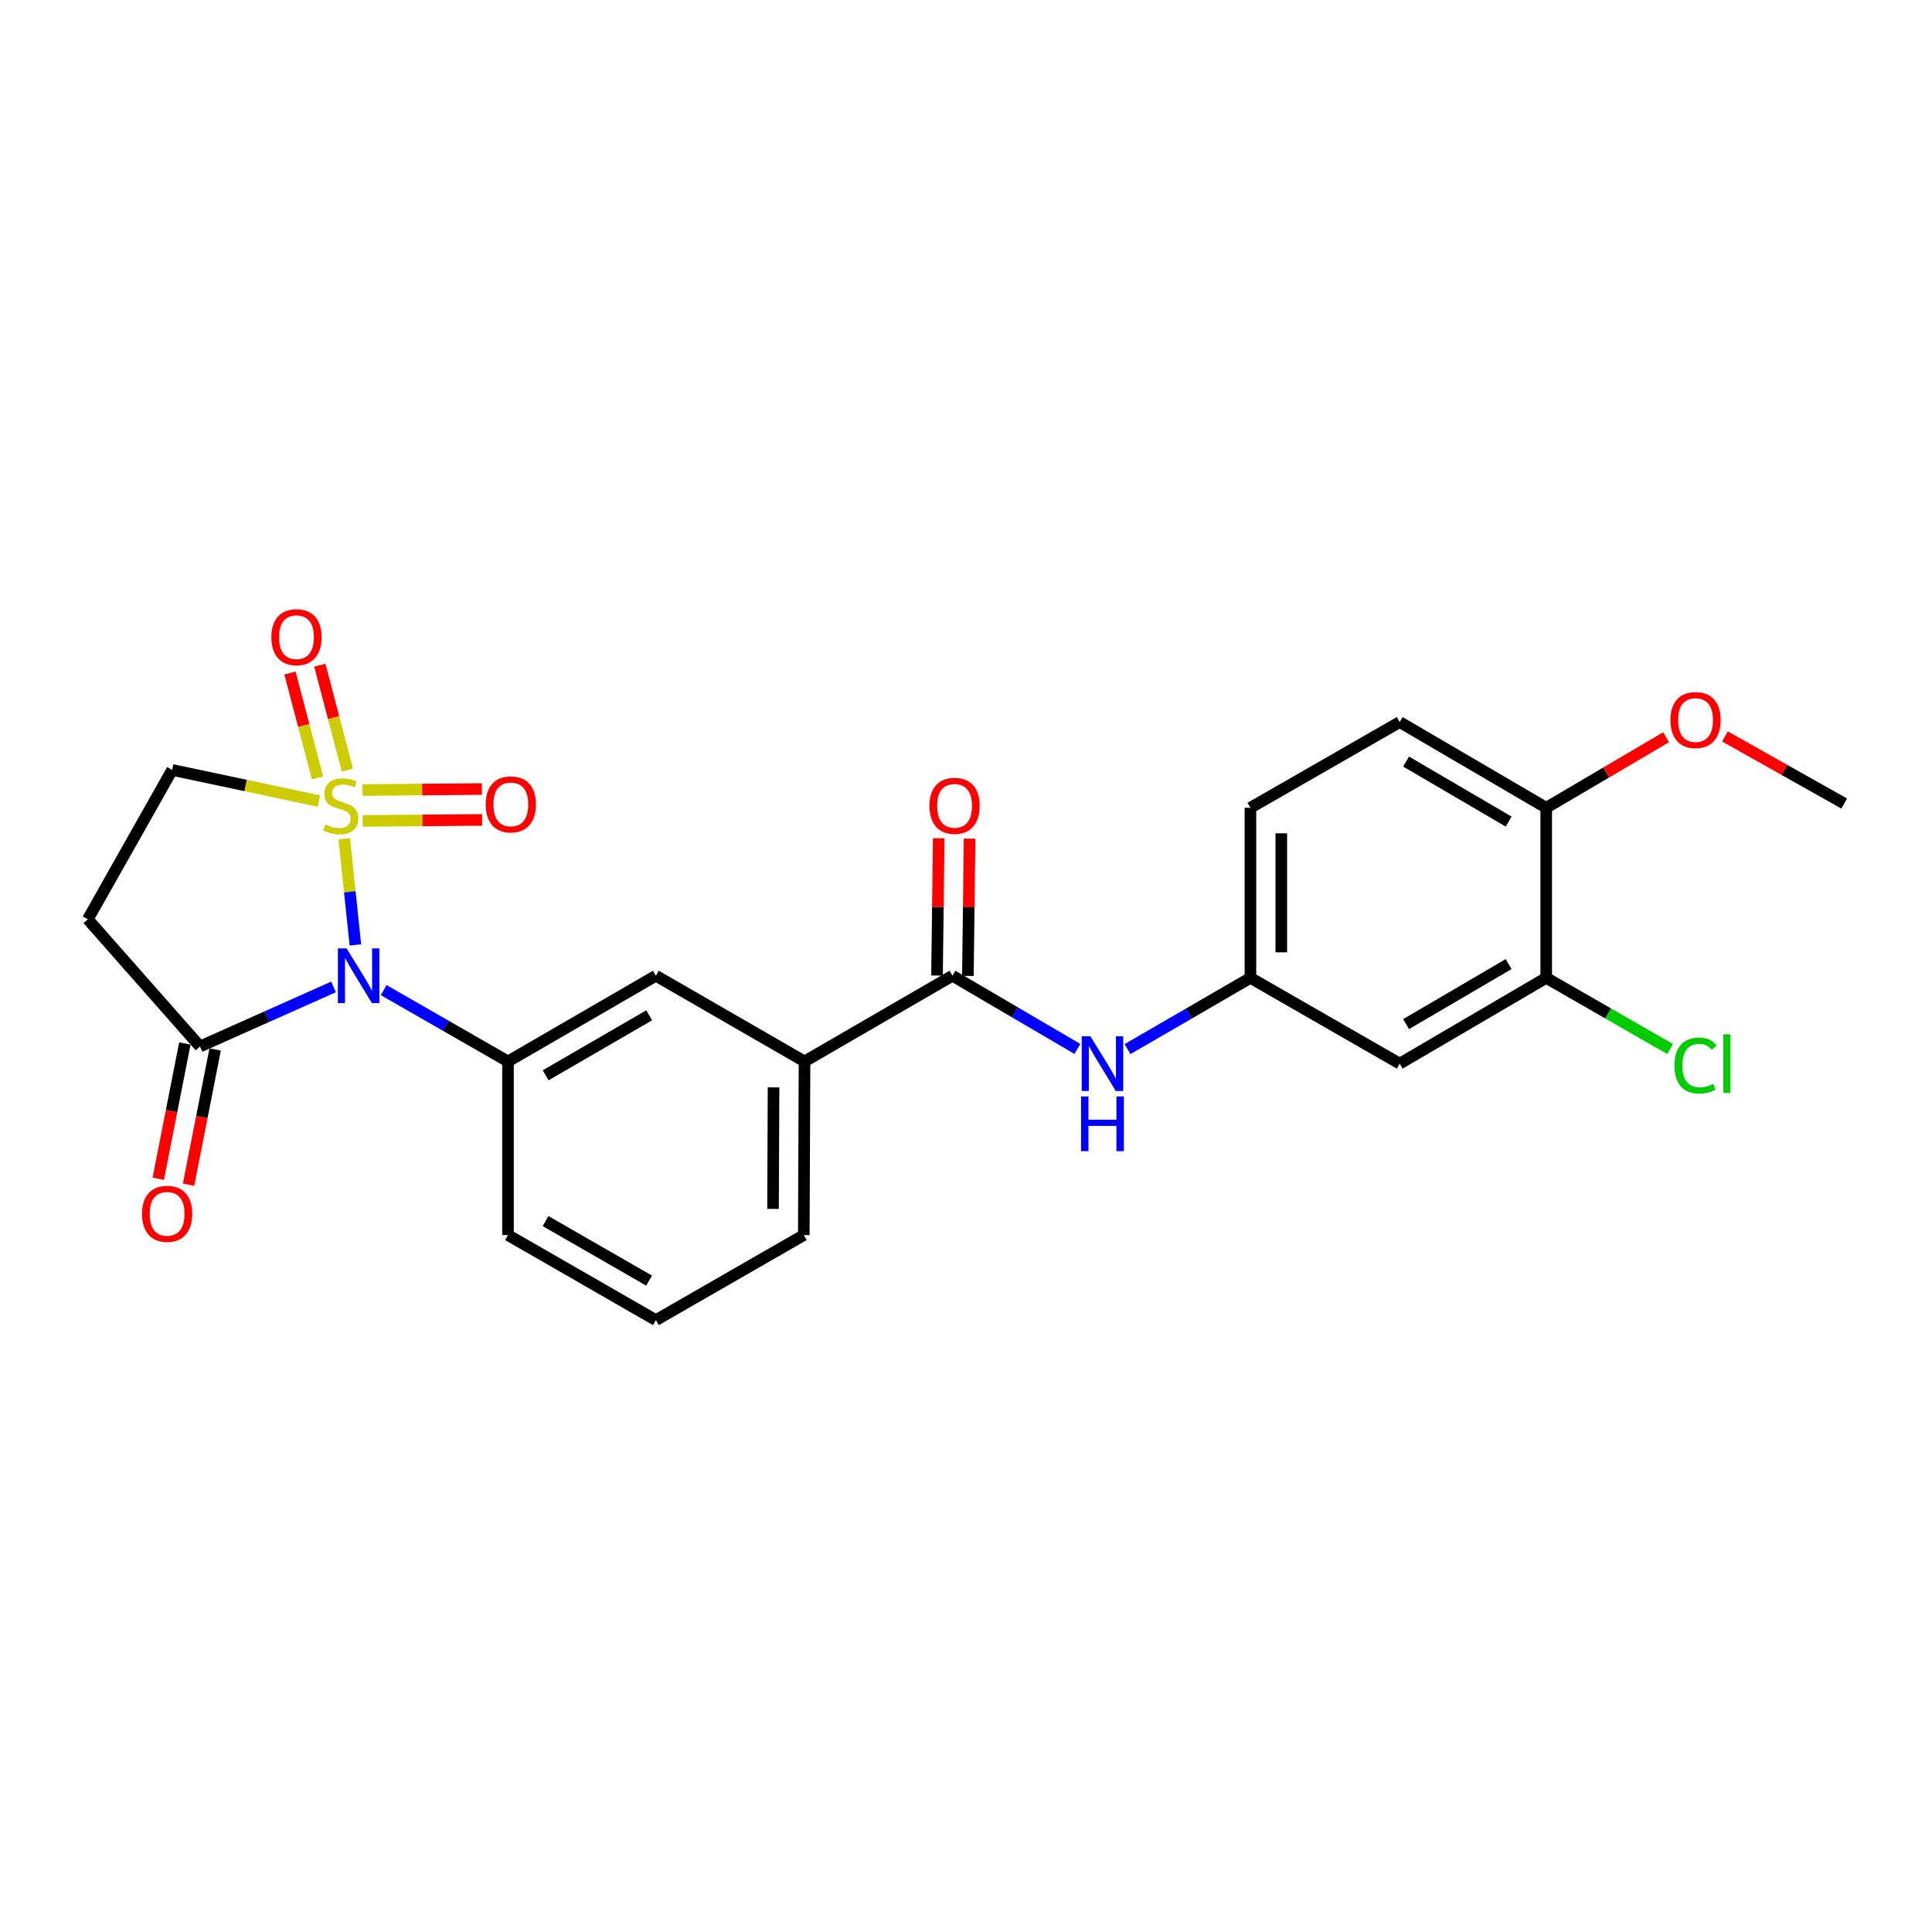 <?xml version='1.0' encoding='iso-8859-1'?>
<svg version='1.1' baseProfile='full'
              xmlns='http://www.w3.org/2000/svg'
                      xmlns:rdkit='http://www.rdkit.org/xml'
                      xmlns:xlink='http://www.w3.org/1999/xlink'
                  xml:space='preserve'
width='1000px' height='1000px' viewBox='0 0 1000 1000'>
<!-- END OF HEADER -->
<rect style='opacity:1.0;fill:#FFFFFF;stroke:none' width='1000' height='1000' x='0' y='0'> </rect>
<path class='bond-0' d='M 178.171,434.102 L 181.06,461.597' style='fill:none;fill-rule:evenodd;stroke:#CCCC00;stroke-width:6px;stroke-linecap:butt;stroke-linejoin:miter;stroke-opacity:1' />
<path class='bond-0' d='M 181.06,461.597 L 183.949,489.092' style='fill:none;fill-rule:evenodd;stroke:#0000FF;stroke-width:6px;stroke-linecap:butt;stroke-linejoin:miter;stroke-opacity:1' />
<path class='bond-5' d='M 165.064,414.612 L 127.084,406.561' style='fill:none;fill-rule:evenodd;stroke:#CCCC00;stroke-width:6px;stroke-linecap:butt;stroke-linejoin:miter;stroke-opacity:1' />
<path class='bond-5' d='M 127.084,406.561 L 89.103,398.51' style='fill:none;fill-rule:evenodd;stroke:#000000;stroke-width:6px;stroke-linecap:butt;stroke-linejoin:miter;stroke-opacity:1' />
<path class='bond-7' d='M 179.802,398.604 L 172.67,371.444' style='fill:none;fill-rule:evenodd;stroke:#CCCC00;stroke-width:6px;stroke-linecap:butt;stroke-linejoin:miter;stroke-opacity:1' />
<path class='bond-7' d='M 172.67,371.444 L 165.538,344.285' style='fill:none;fill-rule:evenodd;stroke:#FF0000;stroke-width:6px;stroke-linecap:butt;stroke-linejoin:miter;stroke-opacity:1' />
<path class='bond-7' d='M 164.347,402.663 L 157.215,375.503' style='fill:none;fill-rule:evenodd;stroke:#CCCC00;stroke-width:6px;stroke-linecap:butt;stroke-linejoin:miter;stroke-opacity:1' />
<path class='bond-7' d='M 157.215,375.503 L 150.084,348.343' style='fill:none;fill-rule:evenodd;stroke:#FF0000;stroke-width:6px;stroke-linecap:butt;stroke-linejoin:miter;stroke-opacity:1' />
<path class='bond-8' d='M 187.723,424.903 L 218.636,424.641' style='fill:none;fill-rule:evenodd;stroke:#CCCC00;stroke-width:6px;stroke-linecap:butt;stroke-linejoin:miter;stroke-opacity:1' />
<path class='bond-8' d='M 218.636,424.641 L 249.549,424.38' style='fill:none;fill-rule:evenodd;stroke:#FF0000;stroke-width:6px;stroke-linecap:butt;stroke-linejoin:miter;stroke-opacity:1' />
<path class='bond-8' d='M 187.588,408.925 L 218.501,408.663' style='fill:none;fill-rule:evenodd;stroke:#CCCC00;stroke-width:6px;stroke-linecap:butt;stroke-linejoin:miter;stroke-opacity:1' />
<path class='bond-8' d='M 218.501,408.663 L 249.414,408.401' style='fill:none;fill-rule:evenodd;stroke:#FF0000;stroke-width:6px;stroke-linecap:butt;stroke-linejoin:miter;stroke-opacity:1' />
<path class='bond-1' d='M 172.637,510.828 L 138.079,526.241' style='fill:none;fill-rule:evenodd;stroke:#0000FF;stroke-width:6px;stroke-linecap:butt;stroke-linejoin:miter;stroke-opacity:1' />
<path class='bond-1' d='M 138.079,526.241 L 103.52,541.654' style='fill:none;fill-rule:evenodd;stroke:#000000;stroke-width:6px;stroke-linecap:butt;stroke-linejoin:miter;stroke-opacity:1' />
<path class='bond-2' d='M 198.593,512.478 L 230.764,530.941' style='fill:none;fill-rule:evenodd;stroke:#0000FF;stroke-width:6px;stroke-linecap:butt;stroke-linejoin:miter;stroke-opacity:1' />
<path class='bond-2' d='M 230.764,530.941 L 262.936,549.403' style='fill:none;fill-rule:evenodd;stroke:#000000;stroke-width:6px;stroke-linecap:butt;stroke-linejoin:miter;stroke-opacity:1' />
<path class='bond-16' d='M 95.681,540.112 L 88.797,575.121' style='fill:none;fill-rule:evenodd;stroke:#000000;stroke-width:6px;stroke-linecap:butt;stroke-linejoin:miter;stroke-opacity:1' />
<path class='bond-16' d='M 88.797,575.121 L 81.913,610.131' style='fill:none;fill-rule:evenodd;stroke:#FF0000;stroke-width:6px;stroke-linecap:butt;stroke-linejoin:miter;stroke-opacity:1' />
<path class='bond-16' d='M 111.359,543.195 L 104.475,578.204' style='fill:none;fill-rule:evenodd;stroke:#000000;stroke-width:6px;stroke-linecap:butt;stroke-linejoin:miter;stroke-opacity:1' />
<path class='bond-16' d='M 104.475,578.204 L 97.591,613.214' style='fill:none;fill-rule:evenodd;stroke:#FF0000;stroke-width:6px;stroke-linecap:butt;stroke-linejoin:miter;stroke-opacity:1' />
<path class='bond-25' d='M 103.52,541.654 L 45.455,475.83' style='fill:none;fill-rule:evenodd;stroke:#000000;stroke-width:6px;stroke-linecap:butt;stroke-linejoin:miter;stroke-opacity:1' />
<path class='bond-9' d='M 262.936,549.403 L 339.483,505.035' style='fill:none;fill-rule:evenodd;stroke:#000000;stroke-width:6px;stroke-linecap:butt;stroke-linejoin:miter;stroke-opacity:1' />
<path class='bond-9' d='M 282.431,556.573 L 336.014,525.515' style='fill:none;fill-rule:evenodd;stroke:#000000;stroke-width:6px;stroke-linecap:butt;stroke-linejoin:miter;stroke-opacity:1' />
<path class='bond-20' d='M 262.936,549.403 L 262.936,639.276' style='fill:none;fill-rule:evenodd;stroke:#000000;stroke-width:6px;stroke-linecap:butt;stroke-linejoin:miter;stroke-opacity:1' />
<path class='bond-3' d='M 492.987,505.035 L 416.422,549.403' style='fill:none;fill-rule:evenodd;stroke:#000000;stroke-width:6px;stroke-linecap:butt;stroke-linejoin:miter;stroke-opacity:1' />
<path class='bond-6' d='M 492.987,505.035 L 525.316,523.978' style='fill:none;fill-rule:evenodd;stroke:#000000;stroke-width:6px;stroke-linecap:butt;stroke-linejoin:miter;stroke-opacity:1' />
<path class='bond-6' d='M 525.316,523.978 L 557.646,542.92' style='fill:none;fill-rule:evenodd;stroke:#0000FF;stroke-width:6px;stroke-linecap:butt;stroke-linejoin:miter;stroke-opacity:1' />
<path class='bond-15' d='M 500.976,505.135 L 501.42,469.603' style='fill:none;fill-rule:evenodd;stroke:#000000;stroke-width:6px;stroke-linecap:butt;stroke-linejoin:miter;stroke-opacity:1' />
<path class='bond-15' d='M 501.42,469.603 L 501.865,434.07' style='fill:none;fill-rule:evenodd;stroke:#FF0000;stroke-width:6px;stroke-linecap:butt;stroke-linejoin:miter;stroke-opacity:1' />
<path class='bond-15' d='M 484.998,504.936 L 485.443,469.403' style='fill:none;fill-rule:evenodd;stroke:#000000;stroke-width:6px;stroke-linecap:butt;stroke-linejoin:miter;stroke-opacity:1' />
<path class='bond-15' d='M 485.443,469.403 L 485.887,433.871' style='fill:none;fill-rule:evenodd;stroke:#FF0000;stroke-width:6px;stroke-linecap:butt;stroke-linejoin:miter;stroke-opacity:1' />
<path class='bond-4' d='M 45.455,475.83 L 89.103,398.51' style='fill:none;fill-rule:evenodd;stroke:#000000;stroke-width:6px;stroke-linecap:butt;stroke-linejoin:miter;stroke-opacity:1' />
<path class='bond-13' d='M 583.588,543.022 L 615.404,524.579' style='fill:none;fill-rule:evenodd;stroke:#0000FF;stroke-width:6px;stroke-linecap:butt;stroke-linejoin:miter;stroke-opacity:1' />
<path class='bond-13' d='M 615.404,524.579 L 647.219,506.136' style='fill:none;fill-rule:evenodd;stroke:#000000;stroke-width:6px;stroke-linecap:butt;stroke-linejoin:miter;stroke-opacity:1' />
<path class='bond-10' d='M 339.483,505.035 L 416.422,549.403' style='fill:none;fill-rule:evenodd;stroke:#000000;stroke-width:6px;stroke-linecap:butt;stroke-linejoin:miter;stroke-opacity:1' />
<path class='bond-26' d='M 416.422,549.403 L 416.04,639.276' style='fill:none;fill-rule:evenodd;stroke:#000000;stroke-width:6px;stroke-linecap:butt;stroke-linejoin:miter;stroke-opacity:1' />
<path class='bond-26' d='M 400.386,562.816 L 400.118,625.727' style='fill:none;fill-rule:evenodd;stroke:#000000;stroke-width:6px;stroke-linecap:butt;stroke-linejoin:miter;stroke-opacity:1' />
<path class='bond-11' d='M 800.314,506.136 L 724.485,550.531' style='fill:none;fill-rule:evenodd;stroke:#000000;stroke-width:6px;stroke-linecap:butt;stroke-linejoin:miter;stroke-opacity:1' />
<path class='bond-11' d='M 780.866,499.006 L 727.786,530.082' style='fill:none;fill-rule:evenodd;stroke:#000000;stroke-width:6px;stroke-linecap:butt;stroke-linejoin:miter;stroke-opacity:1' />
<path class='bond-18' d='M 800.314,506.136 L 832.391,524.558' style='fill:none;fill-rule:evenodd;stroke:#000000;stroke-width:6px;stroke-linecap:butt;stroke-linejoin:miter;stroke-opacity:1' />
<path class='bond-18' d='M 832.391,524.558 L 864.468,542.98' style='fill:none;fill-rule:evenodd;stroke:#00CC00;stroke-width:6px;stroke-linecap:butt;stroke-linejoin:miter;stroke-opacity:1' />
<path class='bond-27' d='M 800.314,506.136 L 800.314,418.11' style='fill:none;fill-rule:evenodd;stroke:#000000;stroke-width:6px;stroke-linecap:butt;stroke-linejoin:miter;stroke-opacity:1' />
<path class='bond-12' d='M 724.485,550.531 L 647.219,506.136' style='fill:none;fill-rule:evenodd;stroke:#000000;stroke-width:6px;stroke-linecap:butt;stroke-linejoin:miter;stroke-opacity:1' />
<path class='bond-19' d='M 647.219,506.136 L 647.219,418.11' style='fill:none;fill-rule:evenodd;stroke:#000000;stroke-width:6px;stroke-linecap:butt;stroke-linejoin:miter;stroke-opacity:1' />
<path class='bond-19' d='M 663.197,492.932 L 663.197,431.314' style='fill:none;fill-rule:evenodd;stroke:#000000;stroke-width:6px;stroke-linecap:butt;stroke-linejoin:miter;stroke-opacity:1' />
<path class='bond-14' d='M 800.314,418.11 L 724.485,373.742' style='fill:none;fill-rule:evenodd;stroke:#000000;stroke-width:6px;stroke-linecap:butt;stroke-linejoin:miter;stroke-opacity:1' />
<path class='bond-14' d='M 780.87,425.247 L 727.79,394.189' style='fill:none;fill-rule:evenodd;stroke:#000000;stroke-width:6px;stroke-linecap:butt;stroke-linejoin:miter;stroke-opacity:1' />
<path class='bond-21' d='M 800.314,418.11 L 831.344,399.848' style='fill:none;fill-rule:evenodd;stroke:#000000;stroke-width:6px;stroke-linecap:butt;stroke-linejoin:miter;stroke-opacity:1' />
<path class='bond-21' d='M 831.344,399.848 L 862.374,381.586' style='fill:none;fill-rule:evenodd;stroke:#FF0000;stroke-width:6px;stroke-linecap:butt;stroke-linejoin:miter;stroke-opacity:1' />
<path class='bond-17' d='M 724.485,373.742 L 647.219,418.11' style='fill:none;fill-rule:evenodd;stroke:#000000;stroke-width:6px;stroke-linecap:butt;stroke-linejoin:miter;stroke-opacity:1' />
<path class='bond-23' d='M 262.936,639.276 L 339.483,683.297' style='fill:none;fill-rule:evenodd;stroke:#000000;stroke-width:6px;stroke-linecap:butt;stroke-linejoin:miter;stroke-opacity:1' />
<path class='bond-23' d='M 282.384,632.027 L 335.967,662.843' style='fill:none;fill-rule:evenodd;stroke:#000000;stroke-width:6px;stroke-linecap:butt;stroke-linejoin:miter;stroke-opacity:1' />
<path class='bond-24' d='M 892.823,381.171 L 923.684,398.536' style='fill:none;fill-rule:evenodd;stroke:#FF0000;stroke-width:6px;stroke-linecap:butt;stroke-linejoin:miter;stroke-opacity:1' />
<path class='bond-24' d='M 923.684,398.536 L 954.545,415.9' style='fill:none;fill-rule:evenodd;stroke:#000000;stroke-width:6px;stroke-linecap:butt;stroke-linejoin:miter;stroke-opacity:1' />
<path class='bond-22' d='M 416.04,639.276 L 339.483,683.297' style='fill:none;fill-rule:evenodd;stroke:#000000;stroke-width:6px;stroke-linecap:butt;stroke-linejoin:miter;stroke-opacity:1' />
<path  class='atom-0' d='M 168.375 426.73
Q 168.695 426.85, 170.015 427.41
Q 171.335 427.97, 172.775 428.33
Q 174.255 428.65, 175.695 428.65
Q 178.375 428.65, 179.935 427.37
Q 181.495 426.05, 181.495 423.77
Q 181.495 422.21, 180.695 421.25
Q 179.935 420.29, 178.735 419.77
Q 177.535 419.25, 175.535 418.65
Q 173.015 417.89, 171.495 417.17
Q 170.015 416.45, 168.935 414.93
Q 167.895 413.41, 167.895 410.85
Q 167.895 407.29, 170.295 405.09
Q 172.735 402.89, 177.535 402.89
Q 180.815 402.89, 184.535 404.45
L 183.615 407.53
Q 180.215 406.13, 177.655 406.13
Q 174.895 406.13, 173.375 407.29
Q 171.855 408.41, 171.895 410.37
Q 171.895 411.89, 172.655 412.81
Q 173.455 413.73, 174.575 414.25
Q 175.735 414.77, 177.655 415.37
Q 180.215 416.17, 181.735 416.97
Q 183.255 417.77, 184.335 419.41
Q 185.455 421.01, 185.455 423.77
Q 185.455 427.69, 182.815 429.81
Q 180.215 431.89, 175.855 431.89
Q 173.335 431.89, 171.415 431.33
Q 169.535 430.81, 167.295 429.89
L 168.375 426.73
' fill='#CCCC00'/>
<path  class='atom-1' d='M 179.365 490.875
L 188.645 505.875
Q 189.565 507.355, 191.045 510.035
Q 192.525 512.715, 192.605 512.875
L 192.605 490.875
L 196.365 490.875
L 196.365 519.195
L 192.485 519.195
L 182.525 502.795
Q 181.365 500.875, 180.125 498.675
Q 178.925 496.475, 178.565 495.795
L 178.565 519.195
L 174.885 519.195
L 174.885 490.875
L 179.365 490.875
' fill='#0000FF'/>
<path  class='atom-7' d='M 564.375 536.371
L 573.655 551.371
Q 574.575 552.851, 576.055 555.531
Q 577.535 558.211, 577.615 558.371
L 577.615 536.371
L 581.375 536.371
L 581.375 564.691
L 577.495 564.691
L 567.535 548.291
Q 566.375 546.371, 565.135 544.171
Q 563.935 541.971, 563.575 541.291
L 563.575 564.691
L 559.895 564.691
L 559.895 536.371
L 564.375 536.371
' fill='#0000FF'/>
<path  class='atom-7' d='M 559.555 567.523
L 563.395 567.523
L 563.395 579.563
L 577.875 579.563
L 577.875 567.523
L 581.715 567.523
L 581.715 595.843
L 577.875 595.843
L 577.875 582.763
L 563.395 582.763
L 563.395 595.843
L 559.555 595.843
L 559.555 567.523
' fill='#0000FF'/>
<path  class='atom-8' d='M 140.454 329.801
Q 140.454 323.001, 143.814 319.201
Q 147.174 315.401, 153.454 315.401
Q 159.734 315.401, 163.094 319.201
Q 166.454 323.001, 166.454 329.801
Q 166.454 336.681, 163.054 340.601
Q 159.654 344.481, 153.454 344.481
Q 147.214 344.481, 143.814 340.601
Q 140.454 336.721, 140.454 329.801
M 153.454 341.281
Q 157.774 341.281, 160.094 338.401
Q 162.454 335.481, 162.454 329.801
Q 162.454 324.241, 160.094 321.441
Q 157.774 318.601, 153.454 318.601
Q 149.134 318.601, 146.774 321.401
Q 144.454 324.201, 144.454 329.801
Q 144.454 335.521, 146.774 338.401
Q 149.134 341.281, 153.454 341.281
' fill='#FF0000'/>
<path  class='atom-9' d='M 251.401 416.344
Q 251.401 409.544, 254.761 405.744
Q 258.121 401.944, 264.401 401.944
Q 270.681 401.944, 274.041 405.744
Q 277.401 409.544, 277.401 416.344
Q 277.401 423.224, 274.001 427.144
Q 270.601 431.024, 264.401 431.024
Q 258.161 431.024, 254.761 427.144
Q 251.401 423.264, 251.401 416.344
M 264.401 427.824
Q 268.721 427.824, 271.041 424.944
Q 273.401 422.024, 273.401 416.344
Q 273.401 410.784, 271.041 407.984
Q 268.721 405.144, 264.401 405.144
Q 260.081 405.144, 257.721 407.944
Q 255.401 410.744, 255.401 416.344
Q 255.401 422.064, 257.721 424.944
Q 260.081 427.824, 264.401 427.824
' fill='#FF0000'/>
<path  class='atom-16' d='M 481.088 417.09
Q 481.088 410.29, 484.448 406.49
Q 487.808 402.69, 494.088 402.69
Q 500.368 402.69, 503.728 406.49
Q 507.088 410.29, 507.088 417.09
Q 507.088 423.97, 503.688 427.89
Q 500.288 431.77, 494.088 431.77
Q 487.848 431.77, 484.448 427.89
Q 481.088 424.01, 481.088 417.09
M 494.088 428.57
Q 498.408 428.57, 500.728 425.69
Q 503.088 422.77, 503.088 417.09
Q 503.088 411.53, 500.728 408.73
Q 498.408 405.89, 494.088 405.89
Q 489.768 405.89, 487.408 408.69
Q 485.088 411.49, 485.088 417.09
Q 485.088 422.81, 487.408 425.69
Q 489.768 428.57, 494.088 428.57
' fill='#FF0000'/>
<path  class='atom-17' d='M 73.502 628.277
Q 73.502 621.477, 76.862 617.677
Q 80.222 613.877, 86.502 613.877
Q 92.782 613.877, 96.142 617.677
Q 99.502 621.477, 99.502 628.277
Q 99.502 635.157, 96.103 639.077
Q 92.703 642.957, 86.502 642.957
Q 80.263 642.957, 76.862 639.077
Q 73.502 635.197, 73.502 628.277
M 86.502 639.757
Q 90.823 639.757, 93.142 636.877
Q 95.502 633.957, 95.502 628.277
Q 95.502 622.717, 93.142 619.917
Q 90.823 617.077, 86.502 617.077
Q 82.183 617.077, 79.823 619.877
Q 77.502 622.677, 77.502 628.277
Q 77.502 633.997, 79.823 636.877
Q 82.183 639.757, 86.502 639.757
' fill='#FF0000'/>
<path  class='atom-19' d='M 866.696 551.511
Q 866.696 544.471, 869.976 540.791
Q 873.296 537.071, 879.576 537.071
Q 885.416 537.071, 888.536 541.191
L 885.896 543.351
Q 883.616 540.351, 879.576 540.351
Q 875.296 540.351, 873.016 543.231
Q 870.776 546.071, 870.776 551.511
Q 870.776 557.111, 873.096 559.991
Q 875.456 562.871, 880.016 562.871
Q 883.136 562.871, 886.776 560.991
L 887.896 563.991
Q 886.416 564.951, 884.176 565.511
Q 881.936 566.071, 879.456 566.071
Q 873.296 566.071, 869.976 562.311
Q 866.696 558.551, 866.696 551.511
' fill='#00CC00'/>
<path  class='atom-19' d='M 891.976 535.351
L 895.656 535.351
L 895.656 565.711
L 891.976 565.711
L 891.976 535.351
' fill='#00CC00'/>
<path  class='atom-22' d='M 864.616 372.695
Q 864.616 365.895, 867.976 362.095
Q 871.336 358.295, 877.616 358.295
Q 883.896 358.295, 887.256 362.095
Q 890.616 365.895, 890.616 372.695
Q 890.616 379.575, 887.216 383.495
Q 883.816 387.375, 877.616 387.375
Q 871.376 387.375, 867.976 383.495
Q 864.616 379.615, 864.616 372.695
M 877.616 384.175
Q 881.936 384.175, 884.256 381.295
Q 886.616 378.375, 886.616 372.695
Q 886.616 367.135, 884.256 364.335
Q 881.936 361.495, 877.616 361.495
Q 873.296 361.495, 870.936 364.295
Q 868.616 367.095, 868.616 372.695
Q 868.616 378.415, 870.936 381.295
Q 873.296 384.175, 877.616 384.175
' fill='#FF0000'/>
</svg>
